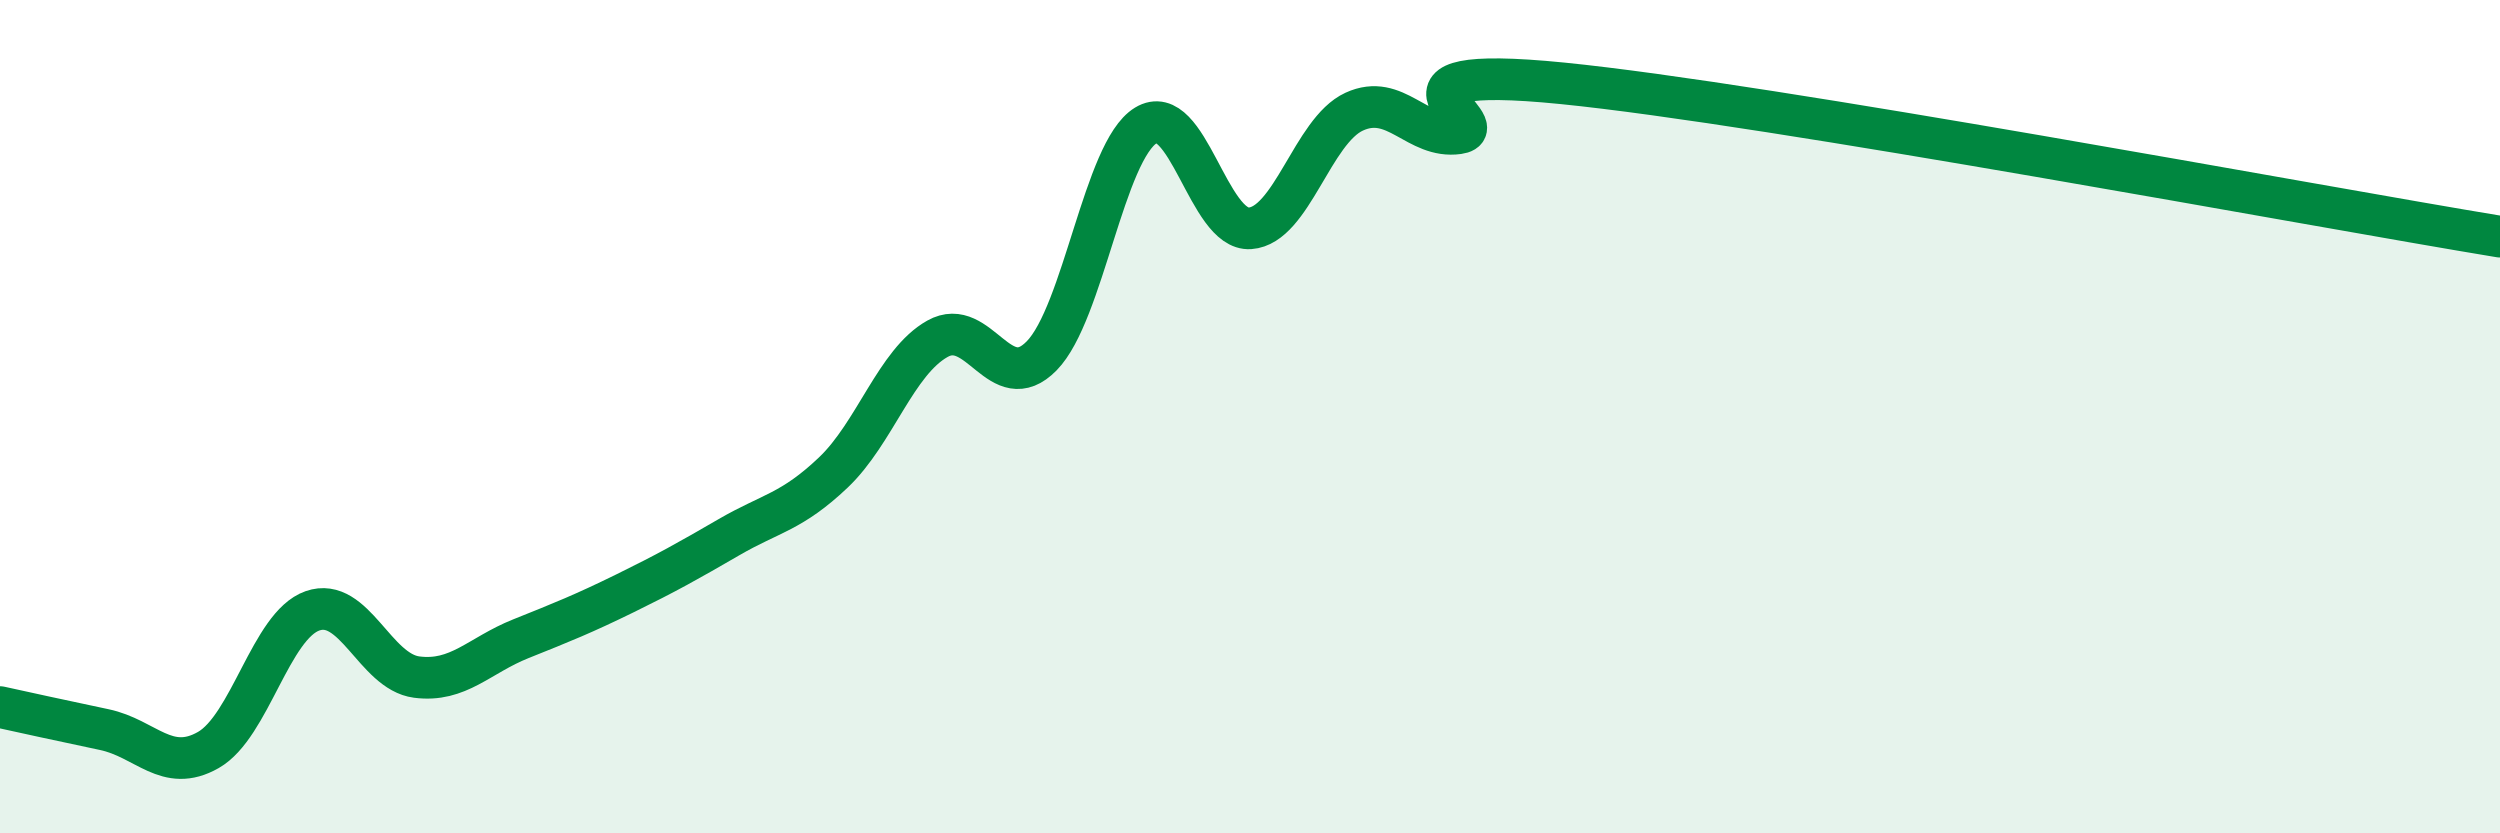 
    <svg width="60" height="20" viewBox="0 0 60 20" xmlns="http://www.w3.org/2000/svg">
      <path
        d="M 0,16.97 C 0.5,17.08 1.5,17.3 2.5,17.51 C 3.5,17.72 4,18.57 5,18 C 6,17.43 6.5,15.01 7.5,14.66 C 8.5,14.31 9,16.12 10,16.25 C 11,16.38 11.5,15.73 12.5,15.33 C 13.5,14.93 14,14.73 15,14.24 C 16,13.75 16.5,13.47 17.5,12.89 C 18.5,12.31 19,12.29 20,11.34 C 21,10.39 21.5,8.69 22.5,8.13 C 23.5,7.57 24,9.56 25,8.54 C 26,7.52 26.5,3.62 27.5,3.01 C 28.5,2.4 29,5.55 30,5.48 C 31,5.41 31.5,3.14 32.5,2.68 C 33.5,2.22 34,3.34 35,3.2 C 36,3.06 32.5,1.5 37.5,2 C 42.5,2.5 55.5,4.94 60,5.68L60 20L0 20Z"
        fill="#008740"
        opacity="0.1"
        stroke-linecap="round"
        stroke-linejoin="round"
      />
      <path
        d="M 0,16.97 C 0.5,17.08 1.5,17.3 2.5,17.51 C 3.5,17.72 4,18.57 5,18 C 6,17.43 6.5,15.01 7.5,14.66 C 8.5,14.31 9,16.12 10,16.25 C 11,16.38 11.5,15.73 12.5,15.33 C 13.5,14.93 14,14.73 15,14.24 C 16,13.75 16.5,13.47 17.5,12.89 C 18.5,12.31 19,12.29 20,11.34 C 21,10.39 21.5,8.69 22.5,8.13 C 23.5,7.57 24,9.56 25,8.54 C 26,7.52 26.5,3.62 27.5,3.01 C 28.5,2.4 29,5.55 30,5.48 C 31,5.41 31.5,3.14 32.5,2.68 C 33.5,2.22 34,3.34 35,3.2 C 36,3.06 32.5,1.5 37.5,2 C 42.5,2.5 55.5,4.94 60,5.68"
        stroke="#008740"
        stroke-width="1"
        fill="none"
        stroke-linecap="round"
        stroke-linejoin="round"
      />
    </svg>
  